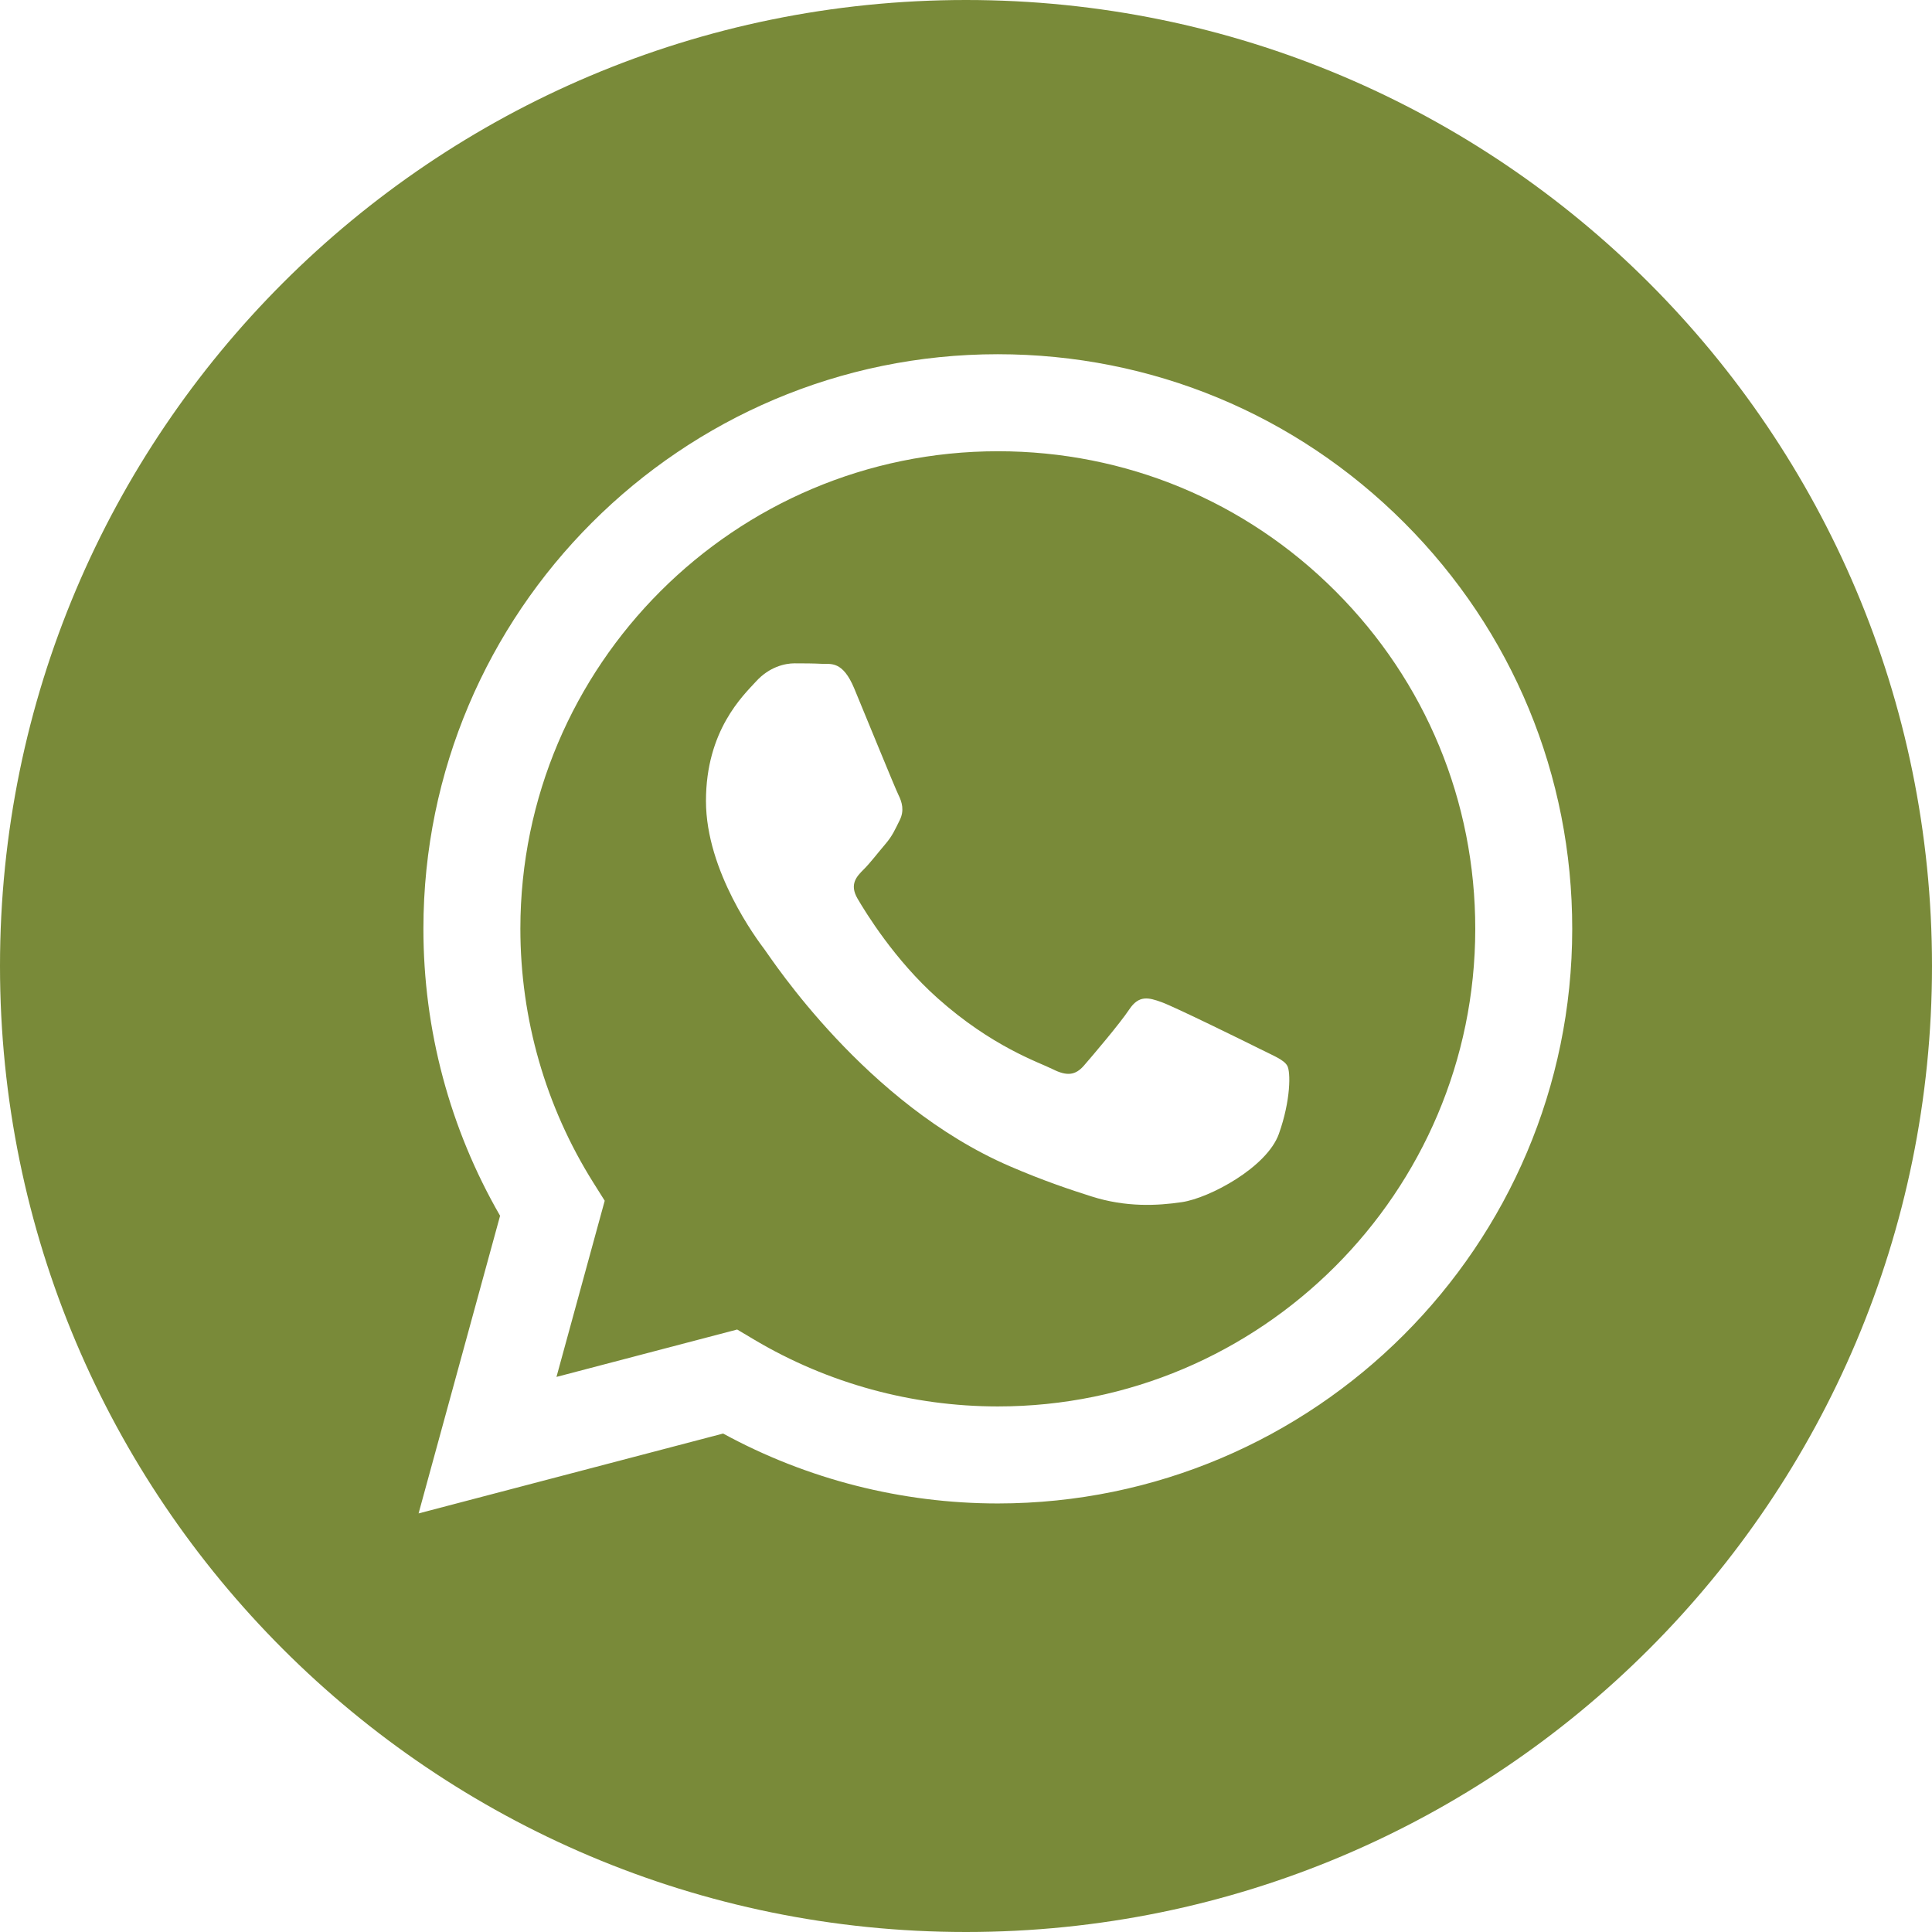 <?xml version="1.0" encoding="UTF-8"?> <svg xmlns="http://www.w3.org/2000/svg" width="32" height="32" viewBox="0 0 32 32" fill="none"> <g clip-path="url(#clip0_23_1925)"> <path fill-rule="evenodd" clip-rule="evenodd" d="M16 32C7.163 32 0 24.837 0 16C0 7.163 7.163 0 16 0C24.837 0 32 7.163 32 16C32 24.837 24.837 32 16 32ZM16.527 24.902C21.773 24.899 26.039 20.632 26.041 15.388C26.043 12.845 25.054 10.455 23.258 8.657C21.461 6.859 19.072 5.868 16.527 5.867C11.283 5.867 7.015 10.134 7.013 15.38C7.012 17.057 7.45 18.694 8.283 20.137L6.933 25.067L11.977 23.744C13.367 24.502 14.931 24.901 16.523 24.902H16.527Z" fill="#798A39"></path> <path fill-rule="evenodd" clip-rule="evenodd" d="M12.21 22.021L9.217 22.806L10.016 19.888L9.828 19.589C9.037 18.33 8.619 16.875 8.619 15.381C8.621 11.021 12.168 7.474 16.53 7.474C18.642 7.474 20.628 8.298 22.121 9.793C23.614 11.287 24.436 13.274 24.435 15.387C24.433 19.747 20.886 23.295 16.527 23.295H16.524C15.105 23.294 13.713 22.913 12.499 22.193L12.21 22.021ZM21.32 17.65C21.261 17.551 21.102 17.491 20.865 17.372C20.627 17.253 19.458 16.678 19.24 16.599C19.022 16.52 18.864 16.48 18.705 16.718C18.547 16.956 18.091 17.491 17.953 17.65C17.814 17.809 17.675 17.829 17.438 17.71C17.2 17.591 16.434 17.34 15.526 16.53C14.819 15.899 14.342 15.121 14.203 14.883C14.065 14.645 14.189 14.516 14.308 14.398C14.415 14.291 14.545 14.12 14.664 13.981C14.783 13.842 14.823 13.743 14.902 13.585C14.981 13.426 14.941 13.287 14.882 13.168C14.823 13.049 14.347 11.879 14.149 11.403C13.956 10.94 13.76 11.002 13.614 10.995C13.476 10.988 13.317 10.987 13.159 10.987C13 10.987 12.743 11.046 12.525 11.284C12.307 11.522 11.693 12.097 11.693 13.267C11.693 14.437 12.544 15.568 12.663 15.726C12.782 15.885 14.34 18.286 16.724 19.316C17.292 19.561 17.734 19.707 18.08 19.817C18.649 19.998 19.167 19.972 19.577 19.911C20.034 19.843 20.983 19.336 21.182 18.781C21.38 18.225 21.38 17.749 21.32 17.65Z" fill="#798A39"></path> </g> <defs> <clipPath id="clip0_23_1925"> <rect width="32" height="32" fill="white"></rect> </clipPath> </defs> </svg> 
